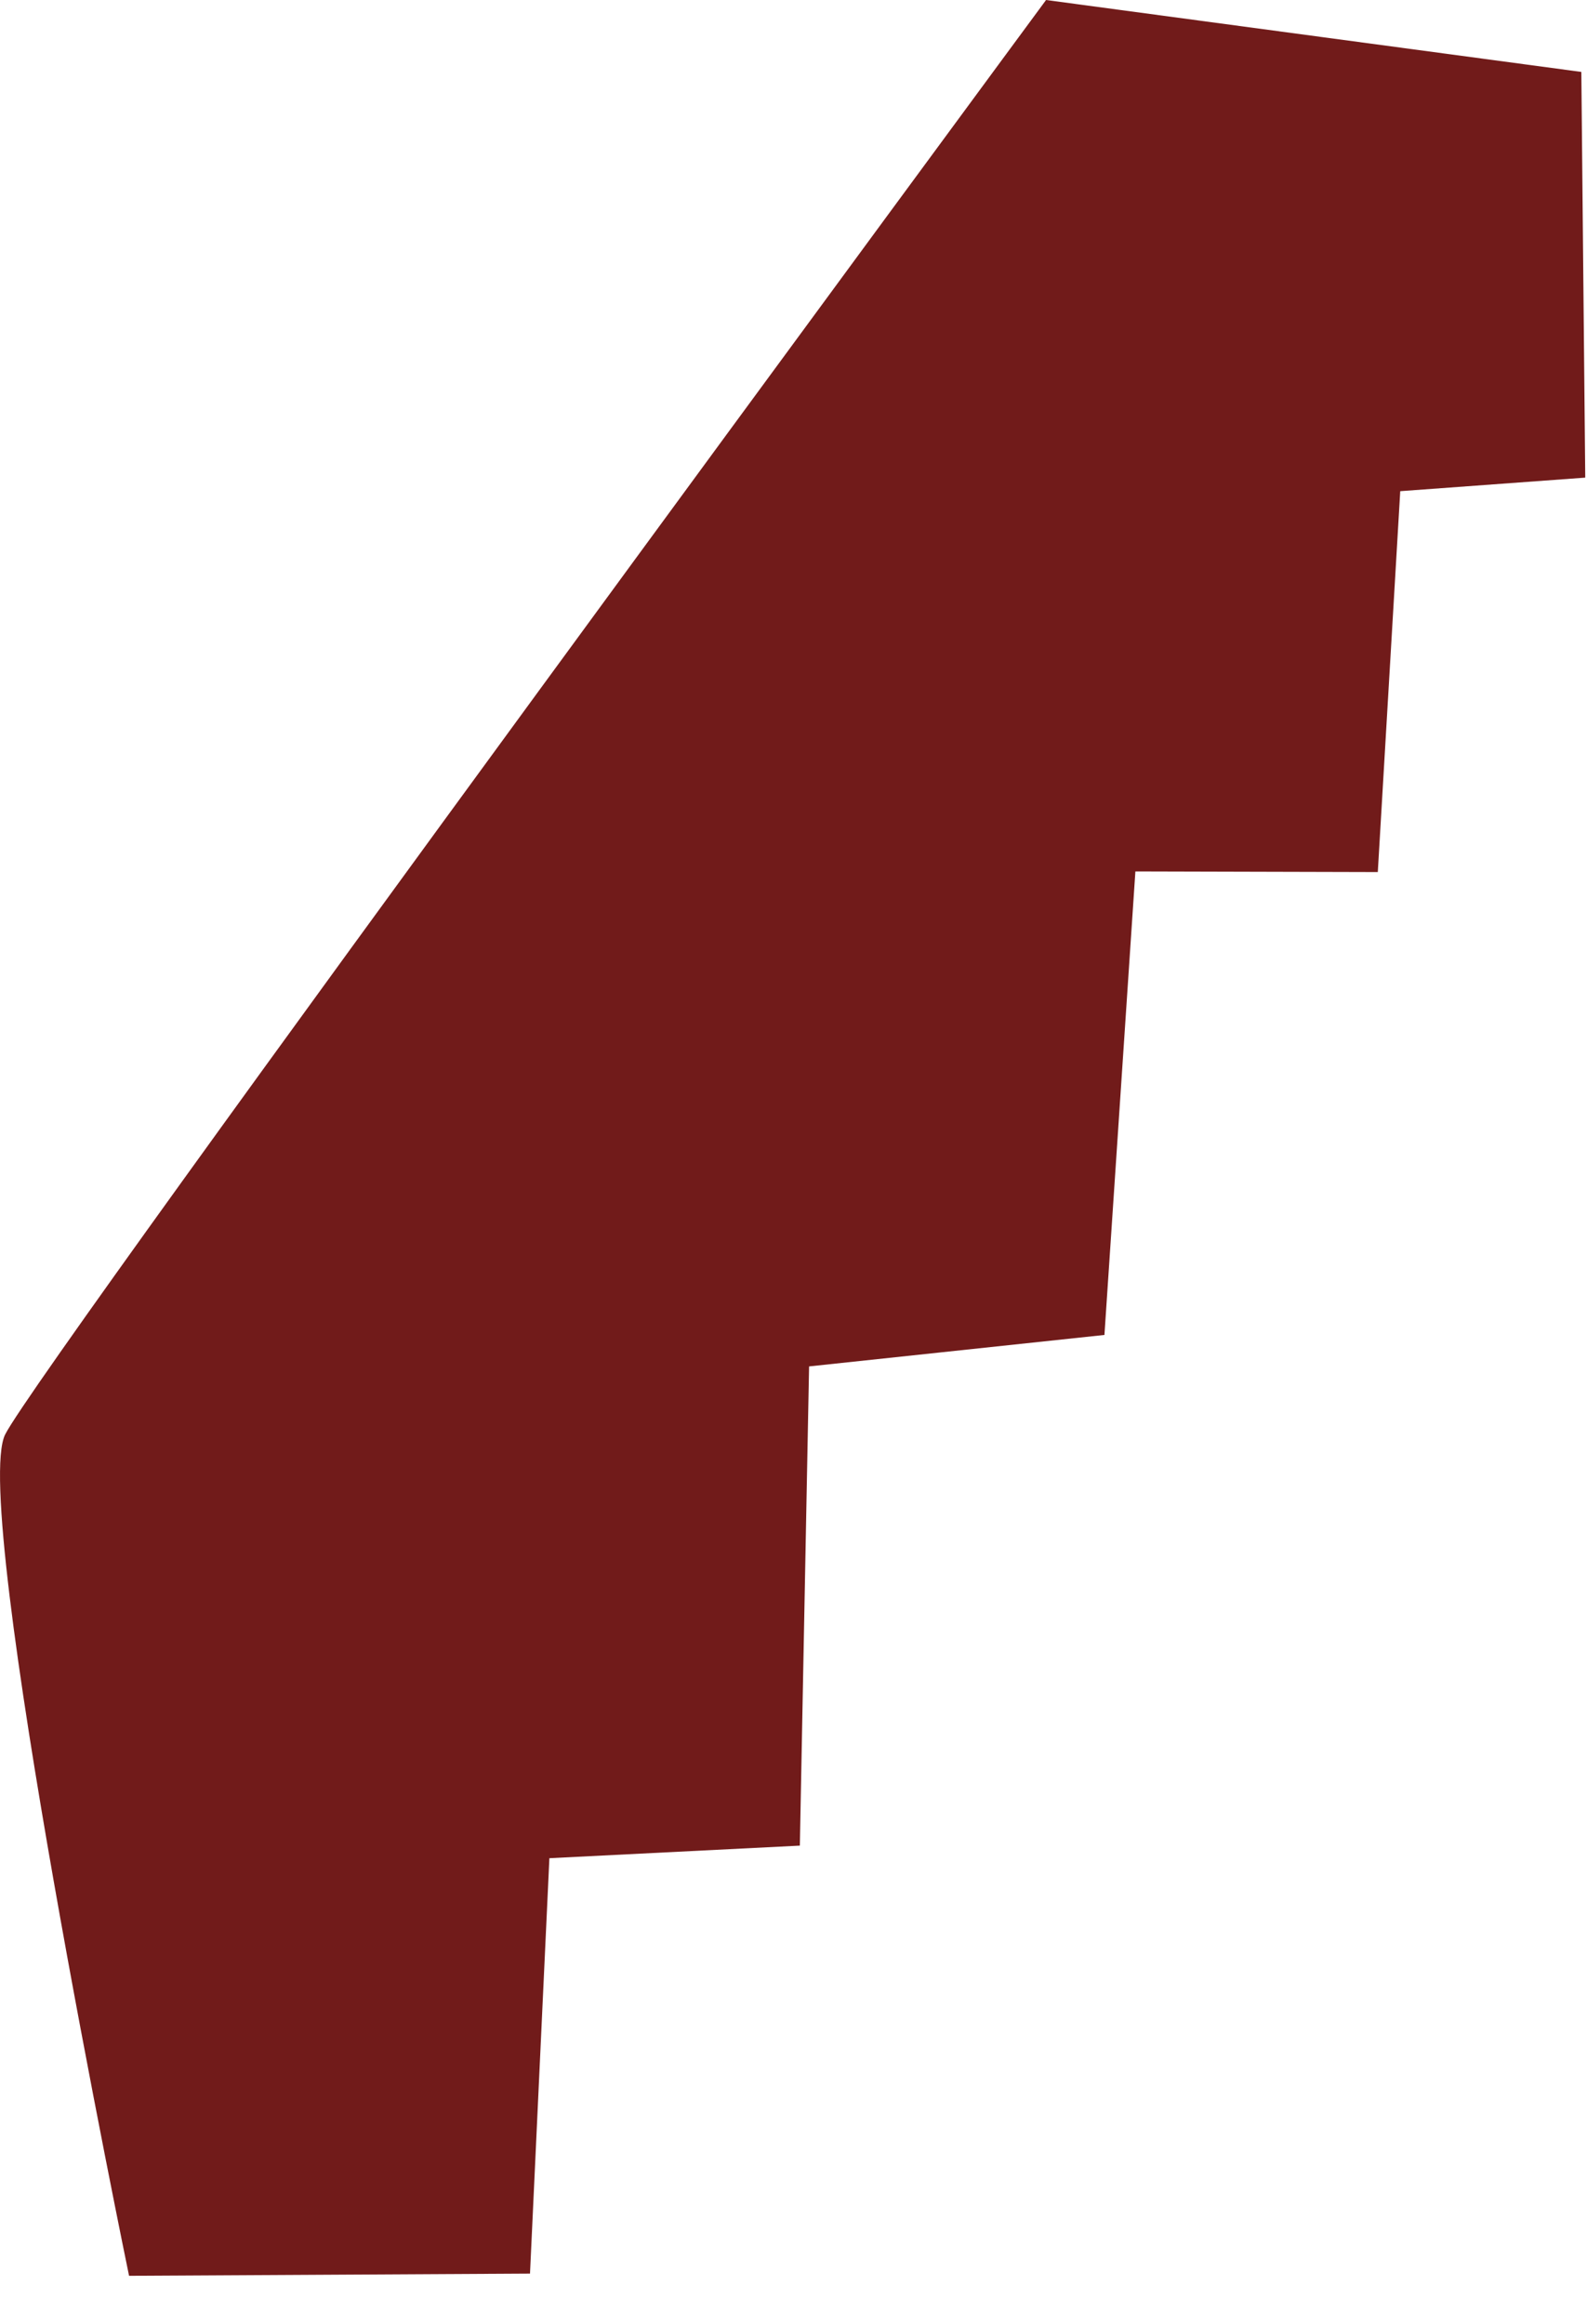 <?xml version="1.0" encoding="utf-8"?>
<svg xmlns="http://www.w3.org/2000/svg" fill="none" height="100%" overflow="visible" preserveAspectRatio="none" style="display: block;" viewBox="0 0 28 41" width="100%">
<path d="M2.277 40.153L9.351 40.114L9.693 32.785L14.112 32.563L14.275 24.108L19.486 23.553L20.032 15.375L24.309 15.386L24.705 8.666L27.969 8.427L27.9 1.269L18.456 0C18.456 0 0.718 24.059 0.091 25.309C-0.534 26.561 2.277 40.153 2.277 40.153Z" fill="#711B1A" id="Vector"/>
</svg>